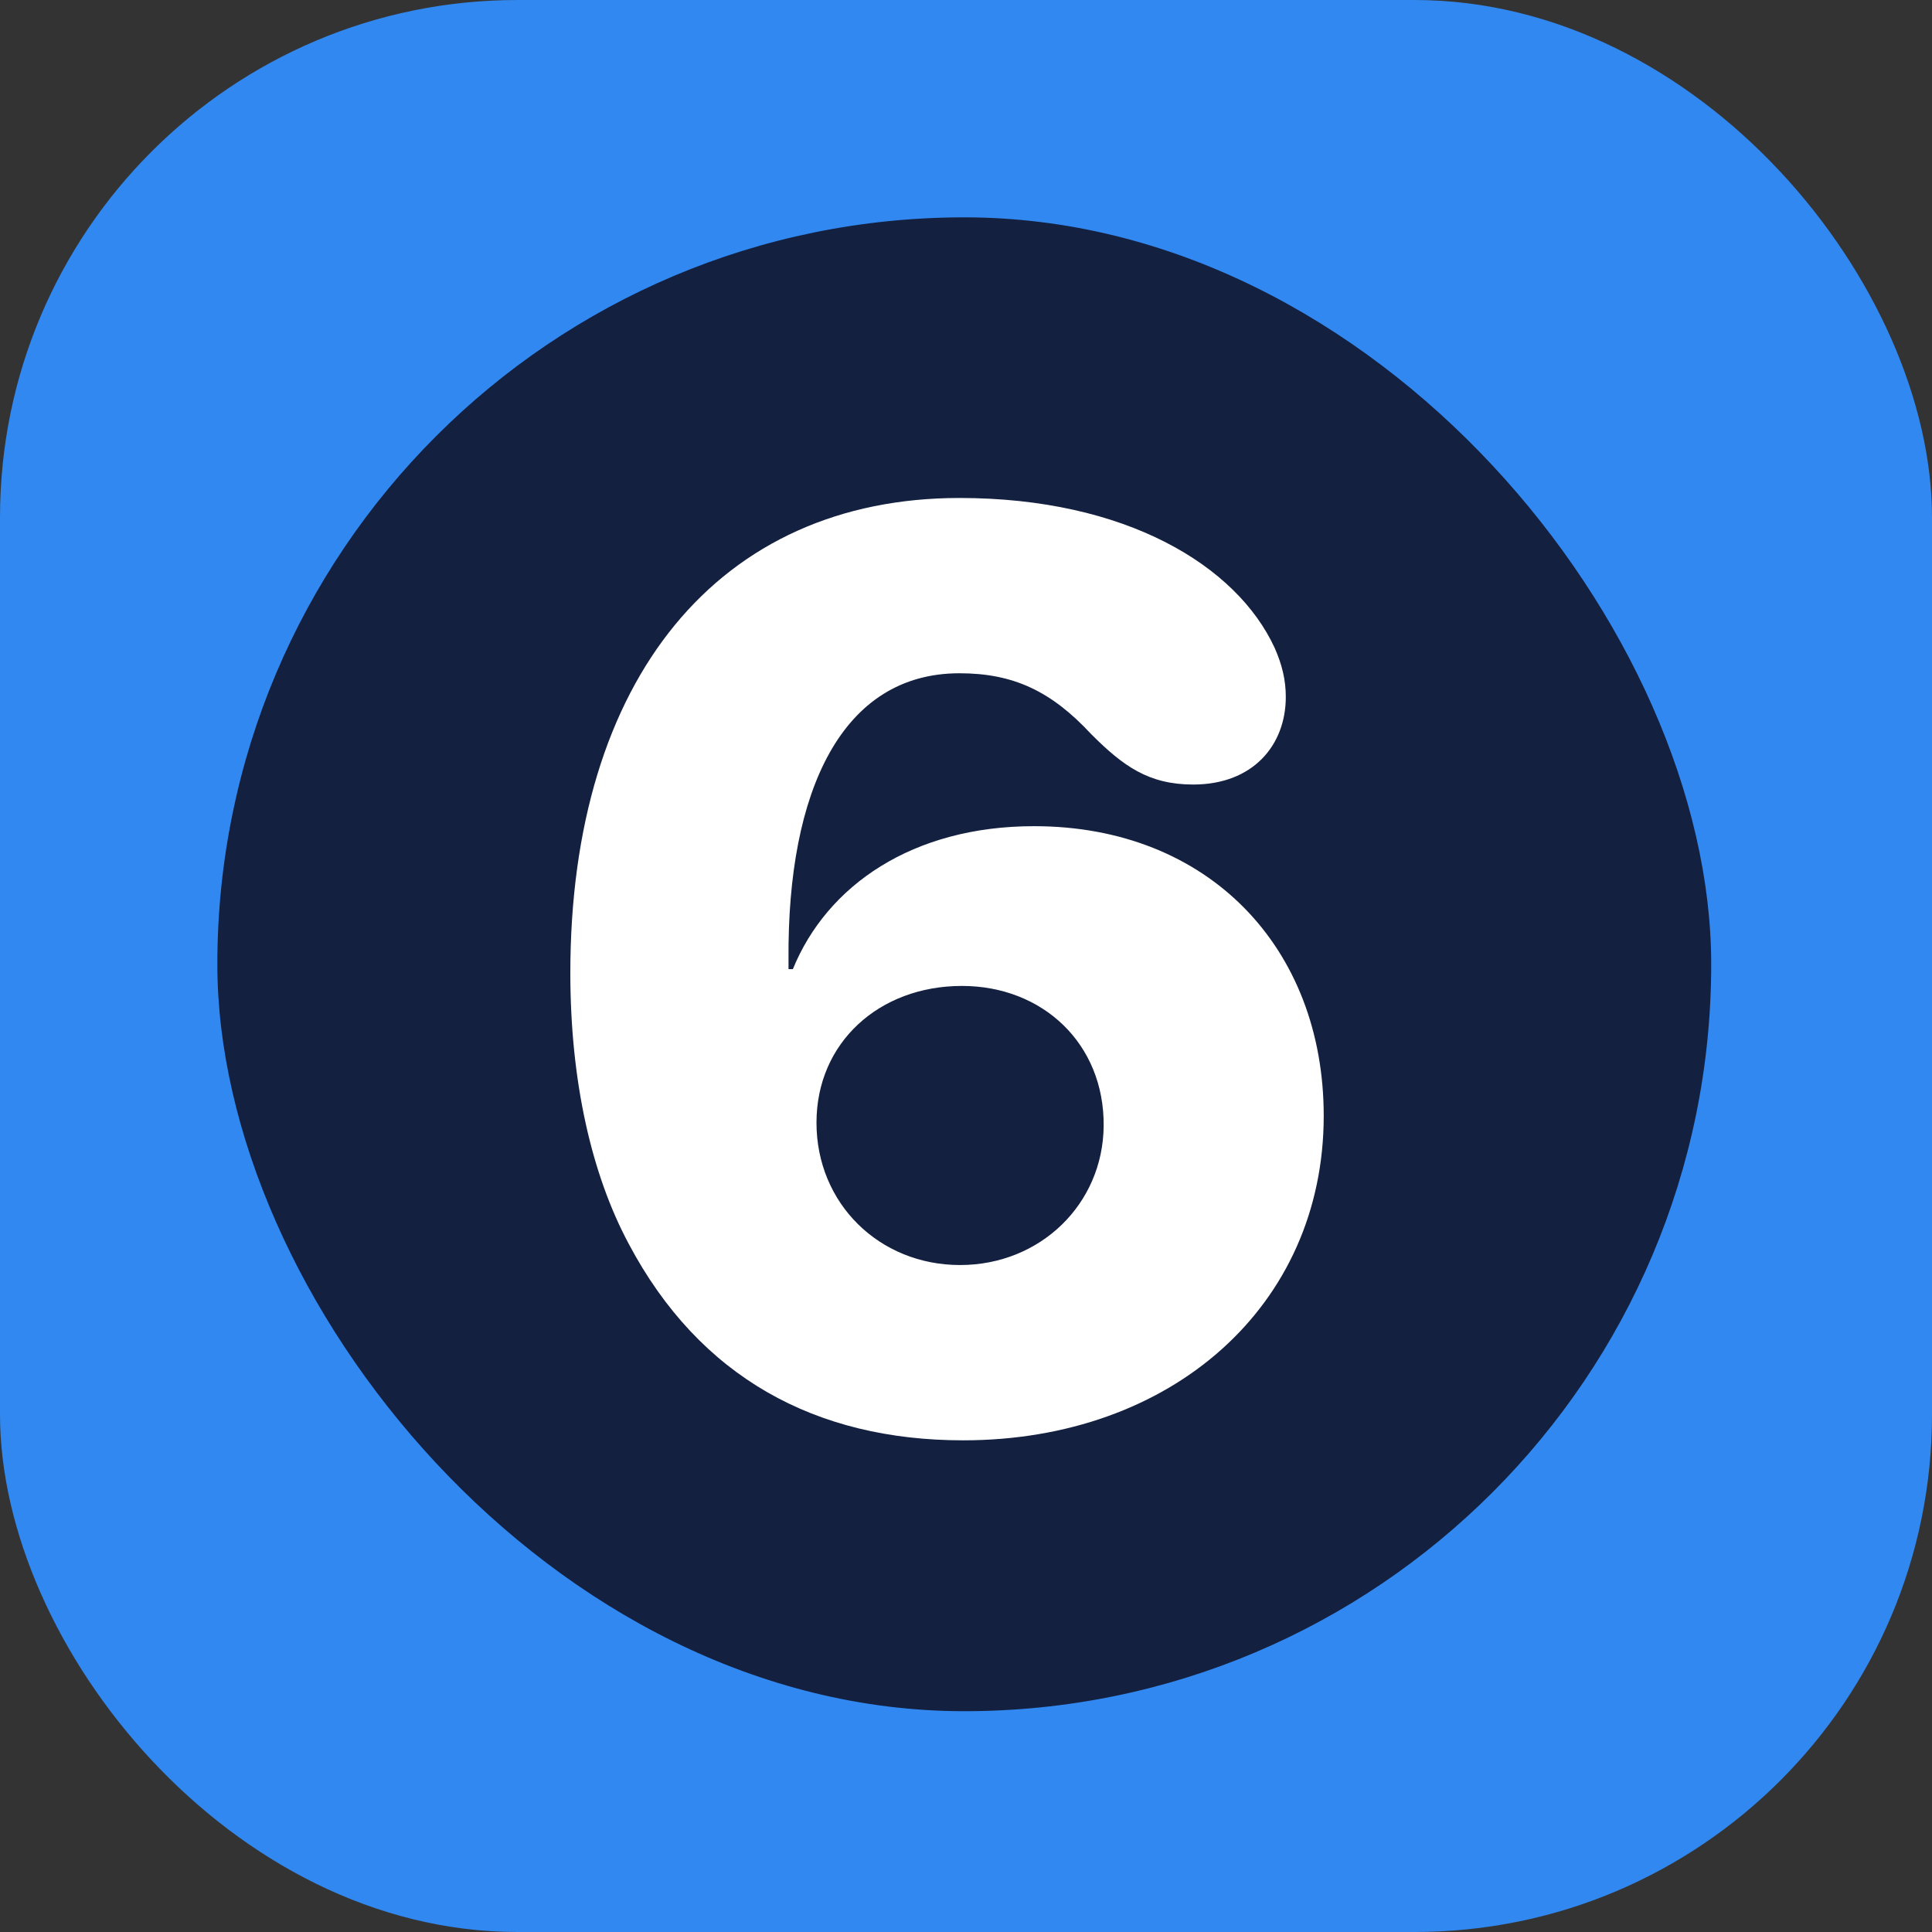 <?xml version="1.0" encoding="UTF-8"?>
<svg xmlns="http://www.w3.org/2000/svg" width="560" height="560" viewBox="0 0 560 560" fill="none">
  <rect x="0" y="0" width="560" height="560" fill="#333333" stroke="none"/>
  <g clip-path="url(#clip0_4250_544)">
    <rect width="560" height="560" rx="150" fill="#3188F0"></rect>
    <rect x="63" y="63" width="433" height="433" rx="216.5" fill="#132040"></rect>
    <path d="M279.185 417.486C236.483 417.486 202.79 399.289 182.25 360.551C171.439 340.371 165.313 313.345 165.313 281.994C165.313 196.591 208.556 144.34 278.104 144.34C326.391 144.34 358.462 163.979 369.453 187.762C371.615 192.627 372.696 197.131 372.696 201.996C372.696 216.05 363.146 227.401 345.85 227.401C332.877 227.401 325.49 221.996 316.301 212.807C304.77 200.375 293.779 195.149 278.104 195.149C244.05 195.149 228.195 229.203 228.555 278.03V280.913H229.816C239.726 256.589 264.59 239.473 299.725 239.473C350.354 239.473 383.687 274.787 383.687 323.435C383.687 378.568 339.543 417.486 279.185 417.486ZM278.284 366.677C301.526 366.677 319.724 349.02 319.904 326.317C320.084 302.534 302.247 285.778 278.824 285.778C254.861 285.778 236.663 302.174 236.663 325.417C236.663 348.839 254.861 366.677 278.284 366.677Z" fill="white"></path>
  </g>
  <defs>
    <clipPath id="clip0_4250_544">
      <rect width="560" height="560" fill="white"></rect>
    </clipPath>
  </defs>
</svg>
